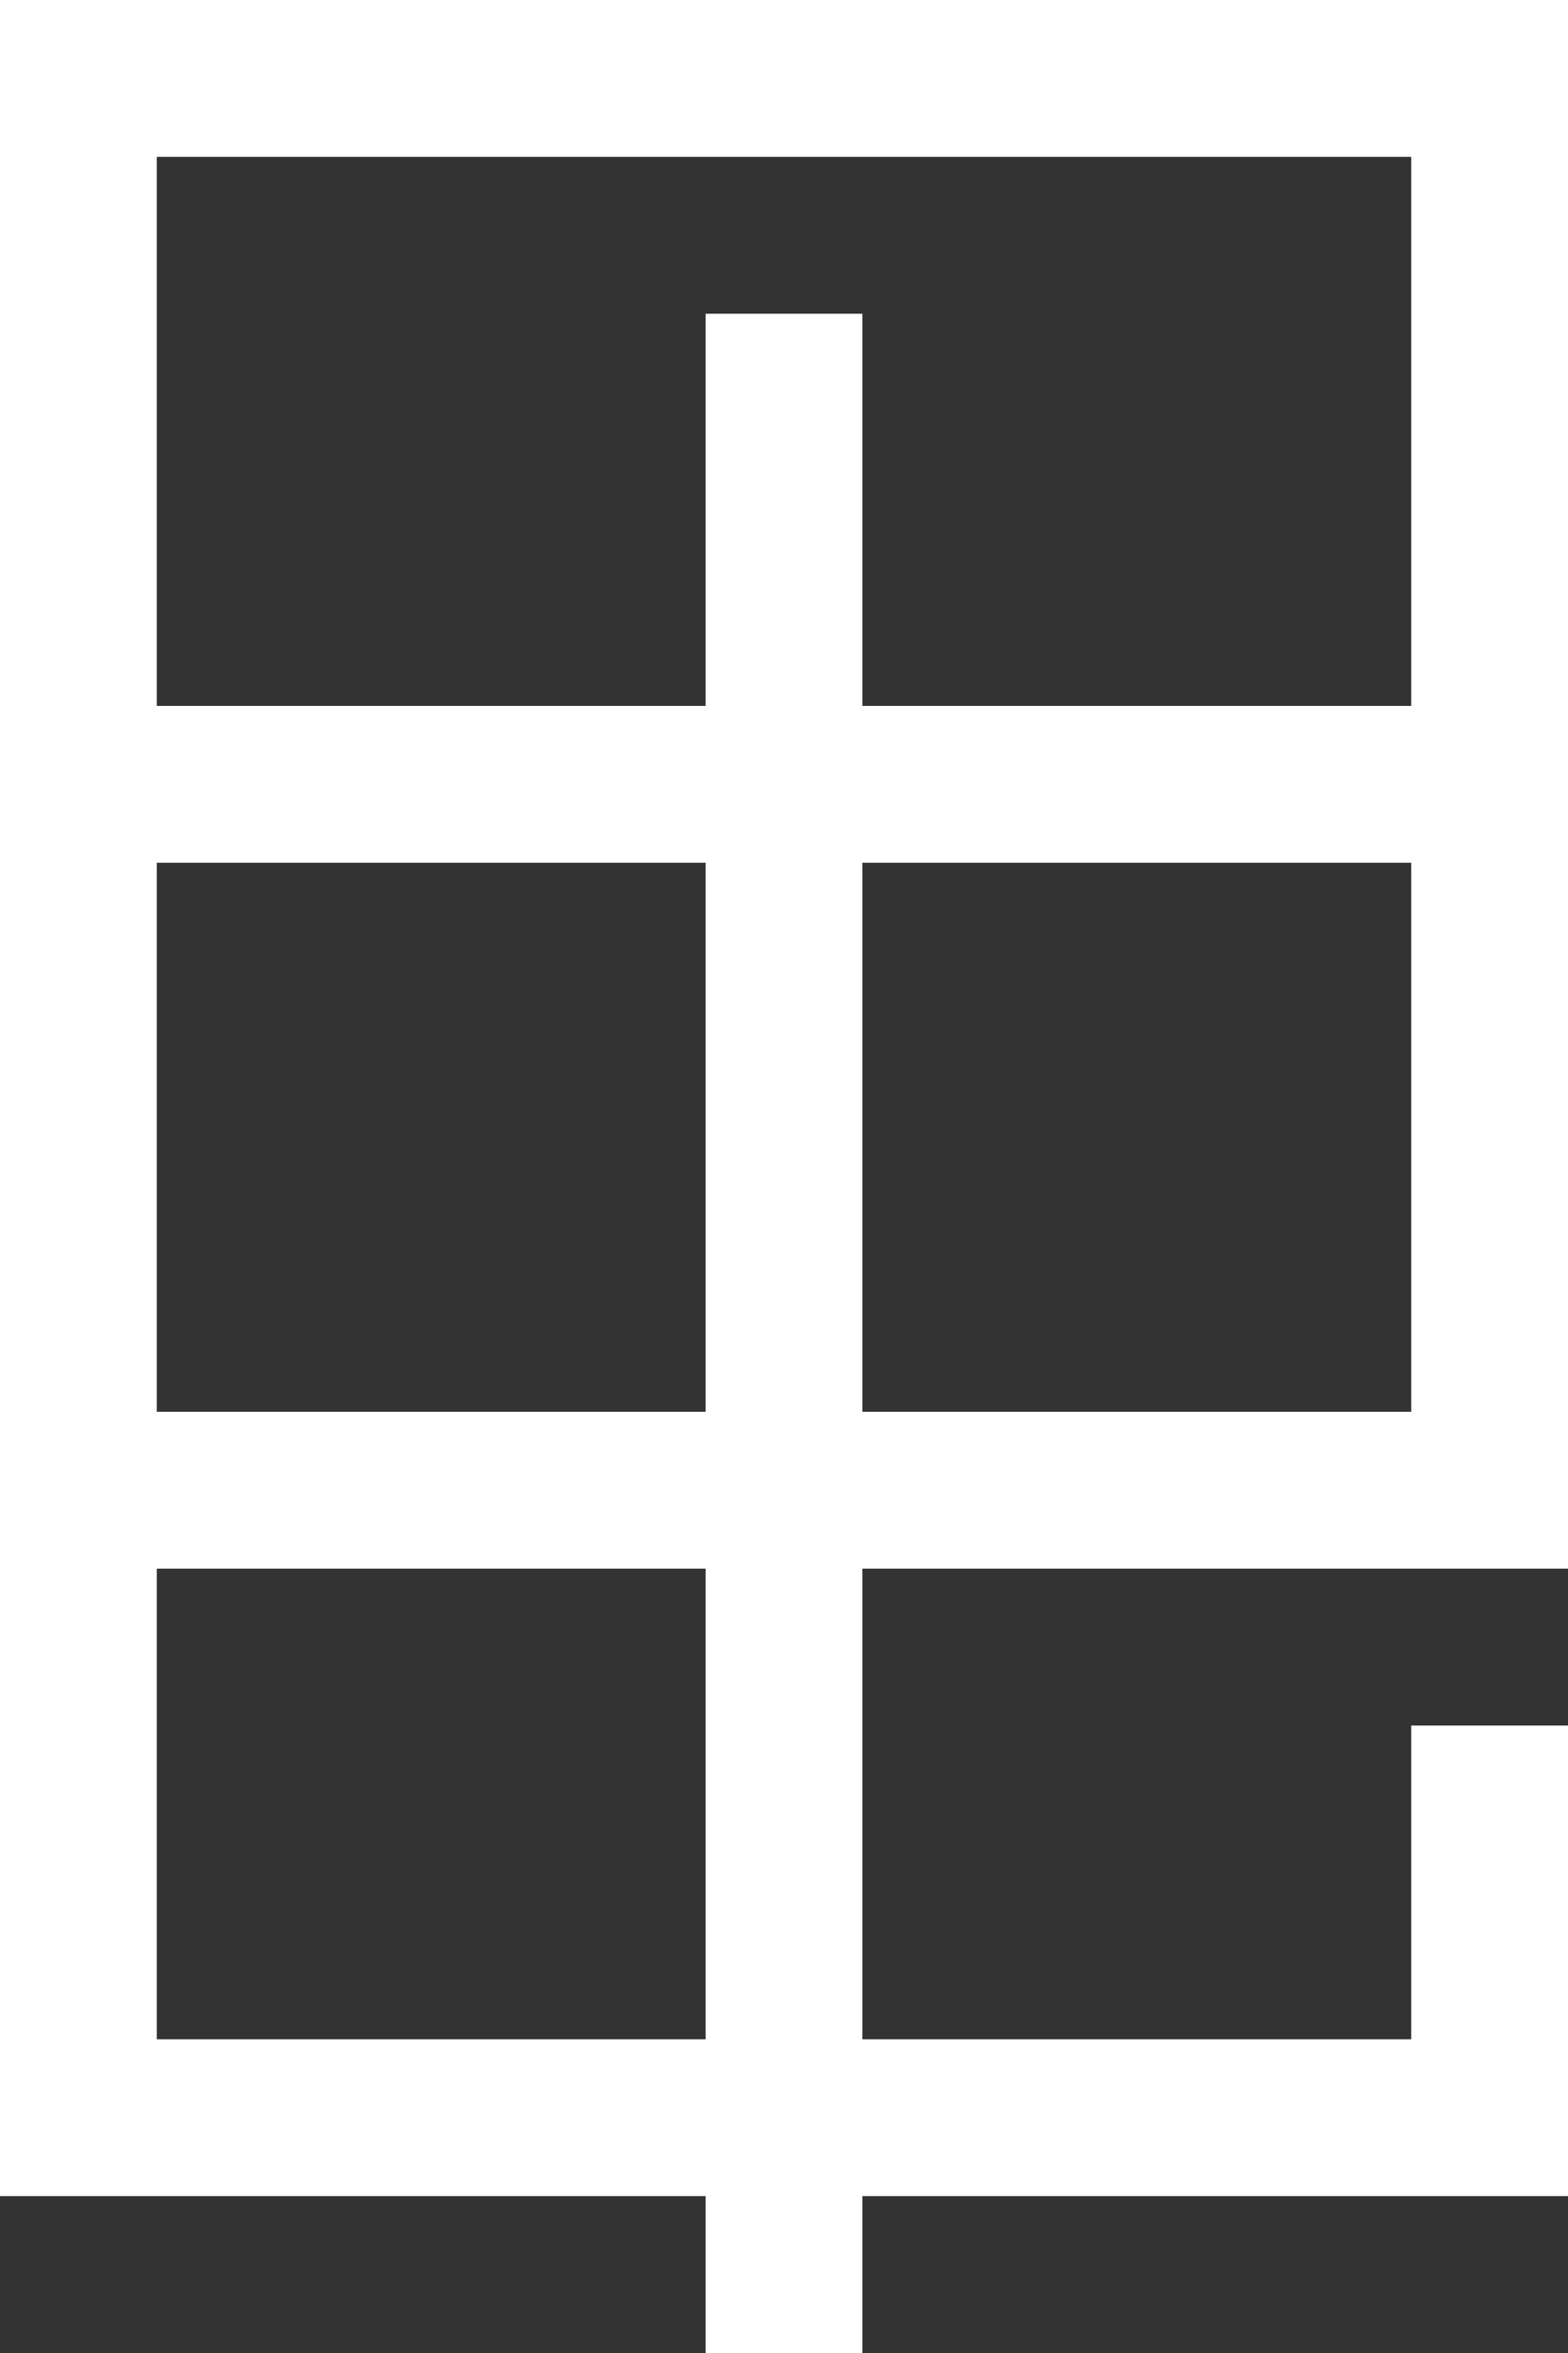 <svg id="menu-logo_w" xmlns="http://www.w3.org/2000/svg" width="20" height="30" viewBox="0 0 20 30">
  <rect x="0" y="0" width="20" height="30" fill="#333333" stroke="none"/>
  <g id="グループ_4052" data-name="グループ 4052" transform="translate(16167 10822)">
    <rect id="長方形_2866" data-name="長方形 2866" width="20" height="2" transform="translate(-16167 -10796)" fill="#fff"/>
    <rect id="長方形_2870" data-name="長方形 2870" width="20" height="2" transform="translate(-16167 -10804)" fill="#fff"/>
    <rect id="長方形_2871" data-name="長方形 2871" width="26" height="2" transform="translate(-16156 -10818) rotate(90)" fill="#fff"/>
    <rect id="長方形_2874" data-name="長方形 2874" width="6" height="2" transform="translate(-16147 -10800) rotate(90)" fill="#fff"/>
    <rect id="長方形_2875" data-name="長方形 2875" width="20" height="2" transform="translate(-16147 -10822) rotate(90)" fill="#fff"/>
    <rect id="長方形_2867" data-name="長方形 2867" width="20" height="2" transform="translate(-16167 -10822)" fill="#fff"/>
    <rect id="長方形_2869" data-name="長方形 2869" width="20" height="2" transform="translate(-16167 -10813)" fill="#fff"/>
    <rect id="長方形_2868" data-name="長方形 2868" width="28" height="2" transform="translate(-16165 -10822) rotate(90)" fill="#fff"/>
  </g>
</svg>

